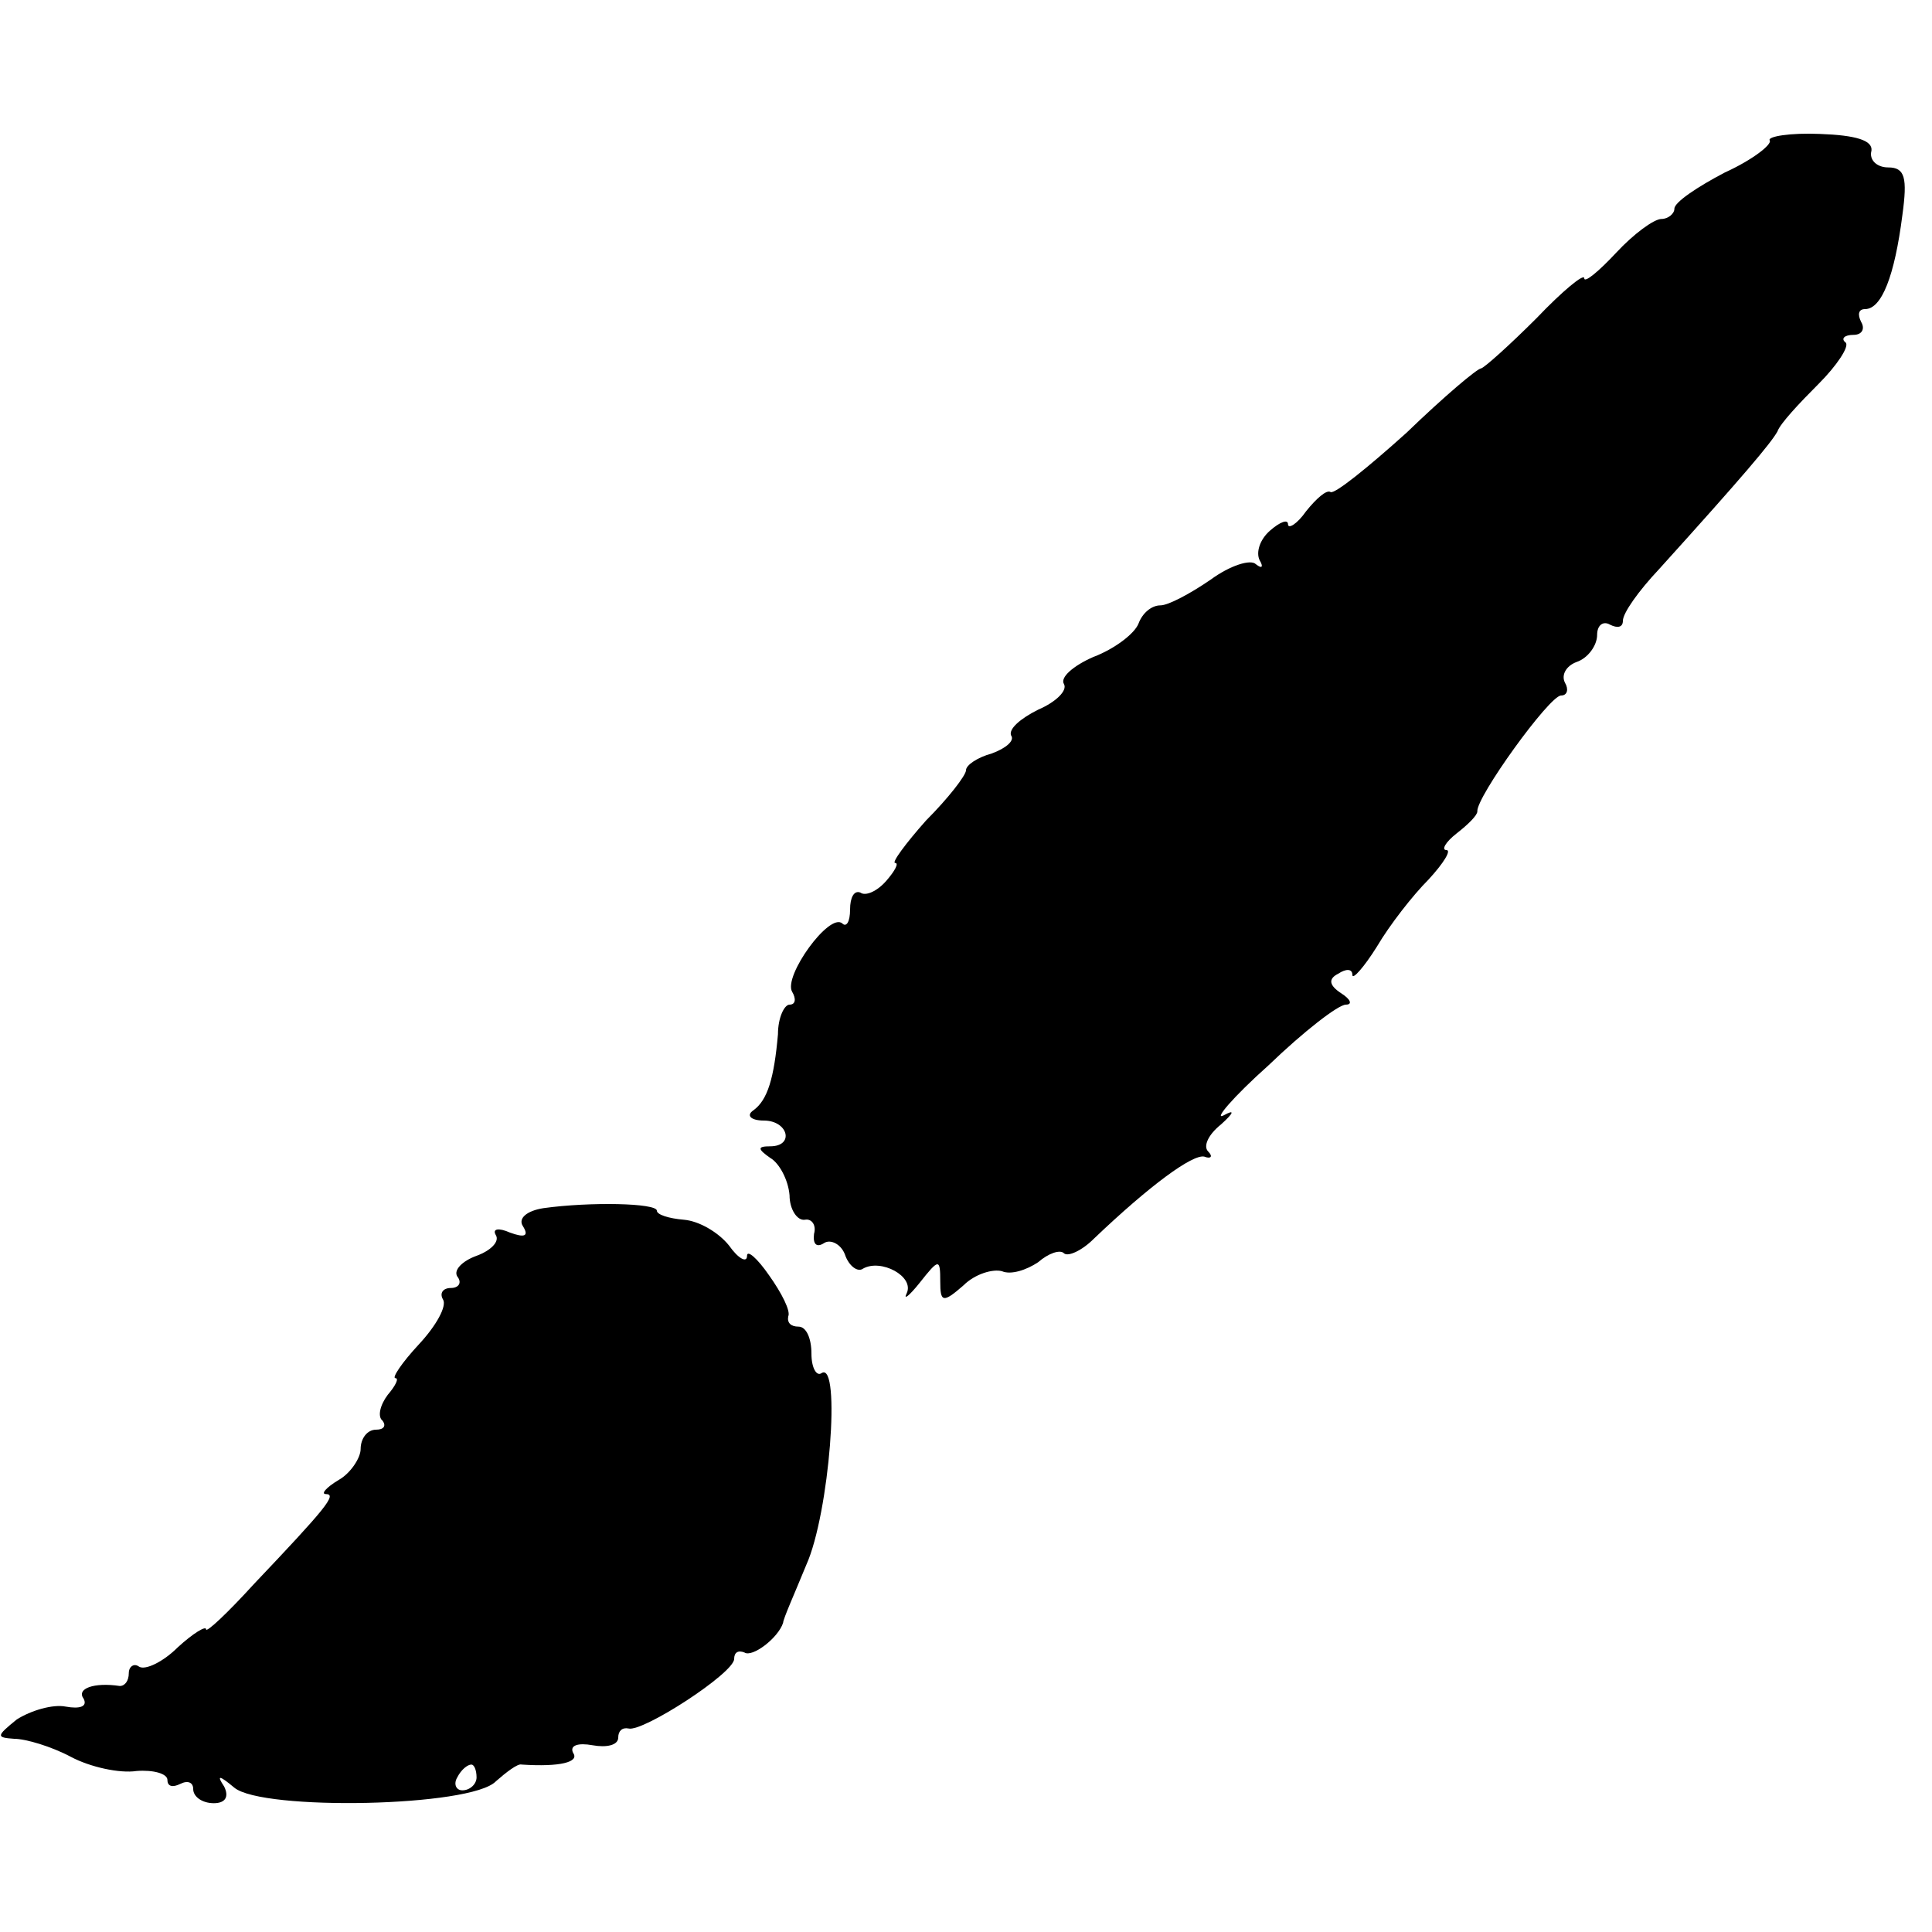 <?xml version="1.0" standalone="no"?>
<!DOCTYPE svg PUBLIC "-//W3C//DTD SVG 20010904//EN"
 "http://www.w3.org/TR/2001/REC-SVG-20010904/DTD/svg10.dtd">
<svg version="1.0" xmlns="http://www.w3.org/2000/svg"
 width="150pt" height="150pt" viewBox="0 0 150 150"
 preserveAspectRatio="xMidYMid meet">
<g transform="translate(0,150) scale(0.1,-0.1)"
fill="#000000" stroke="none">
<path d="M1374 1391 c2 -3 -13 -15 -35 -25 -21 -11 -39 -23 -39 -28 0 -4 -5
-8 -10 -8 -6 0 -22 -12 -35 -26 -14 -15 -25 -24 -25 -20 0 4 -17 -10 -37 -31
-21 -21 -40 -38 -43 -39 -3 0 -29 -22 -58 -50 -30 -27 -56 -48 -59 -46 -3 2
-11 -5 -19 -15 -7 -10 -14 -14 -14 -10 0 4 -6 2 -14 -5 -8 -7 -11 -17 -8 -23
3 -5 2 -7 -3 -3 -4 4 -20 -1 -35 -12 -16 -11 -33 -20 -39 -20 -7 0 -14 -6 -17
-14 -3 -8 -19 -20 -35 -26 -16 -7 -26 -16 -23 -21 3 -5 -6 -14 -20 -20 -14 -7
-23 -15 -21 -20 3 -4 -4 -10 -15 -14 -11 -3 -20 -9 -20 -13 0 -4 -14 -22 -31
-39 -16 -18 -27 -33 -24 -33 3 0 0 -6 -7 -14 -7 -8 -16 -12 -20 -9 -5 2 -8 -4
-8 -13 0 -10 -3 -14 -6 -11 -10 9 -46 -41 -39 -53 3 -5 3 -10 -2 -10 -4 0 -9
-10 -9 -23 -3 -34 -8 -51 -19 -59 -6 -4 -2 -8 8 -8 19 0 24 -20 5 -20 -10 0
-10 -2 0 -9 7 -4 14 -17 15 -29 0 -11 6 -20 12 -19 5 1 9 -4 7 -11 -1 -8 2
-11 8 -7 5 3 13 -1 16 -9 3 -9 10 -14 14 -11 14 8 40 -6 34 -19 -3 -6 2 -2 10
8 15 19 16 19 16 1 0 -16 2 -17 18 -3 9 9 23 13 30 11 7 -3 19 1 28 7 8 7 17
10 20 7 3 -3 14 2 23 11 44 42 77 66 86 64 5 -2 7 0 3 4 -4 4 0 13 10 21 10 9
11 12 2 7 -8 -4 7 14 35 39 27 26 54 47 60 47 5 0 4 4 -4 9 -9 6 -10 11 -2 15
6 4 11 4 11 -1 0 -4 9 6 19 22 10 17 28 40 40 52 12 13 18 23 14 23 -4 0 -1 6
8 13 9 7 16 14 16 17 -1 11 56 90 65 90 5 0 6 5 3 10 -3 6 1 13 9 16 9 3 16
13 16 21 0 8 5 11 10 8 6 -3 10 -2 10 3 0 6 12 23 28 40 66 73 87 98 92 107 2
6 17 22 32 37 14 14 24 29 21 32 -4 3 -1 6 6 6 7 0 9 5 6 10 -3 6 -2 10 3 10
13 0 23 26 29 73 4 29 2 37 -11 37 -9 0 -15 6 -13 13 1 8 -12 12 -40 13 -23 1
-41 -2 -39 -5z"/>
<path d="M422 562 c-13 -2 -20 -8 -16 -14 5 -8 1 -9 -10 -5 -9 4 -14 3 -11 -2
3 -5 -4 -12 -15 -16 -11 -4 -18 -11 -15 -16 4 -5 1 -9 -5 -9 -6 0 -9 -4 -6 -9
3 -5 -5 -20 -19 -35 -13 -14 -21 -26 -18 -26 3 0 0 -6 -6 -13 -6 -8 -8 -17 -4
-20 3 -4 1 -7 -5 -7 -7 0 -12 -7 -12 -15 0 -7 -8 -19 -17 -24 -10 -6 -14 -11
-10 -11 9 0 0 -11 -56 -70 -20 -22 -37 -38 -37 -35 0 3 -10 -3 -22 -14 -11
-11 -25 -18 -30 -15 -4 3 -8 0 -8 -5 0 -6 -3 -10 -7 -10 -20 3 -34 -2 -28 -10
3 -6 -3 -8 -14 -6 -10 2 -27 -3 -38 -10 -16 -13 -16 -14 -2 -15 9 0 29 -6 44
-14 15 -8 38 -13 51 -11 13 1 24 -2 24 -7 0 -5 4 -6 10 -3 6 3 10 1 10 -4 0
-6 7 -11 16 -11 9 0 12 5 8 13 -6 9 -4 9 8 -1 22 -18 184 -15 203 5 8 7 17 14
20 13 30 -2 45 2 40 9 -3 6 4 8 15 6 11 -2 20 0 20 6 0 5 3 8 8 7 11 -3 82 43
82 54 0 5 3 7 8 5 6 -4 26 11 30 23 0 3 9 23 18 45 18 40 27 158 12 149 -4 -3
-8 4 -8 15 0 12 -4 21 -10 21 -6 0 -9 3 -8 8 2 4 -5 18 -15 32 -9 13 -17 20
-17 15 0 -6 -7 -2 -14 8 -8 10 -23 19 -35 20 -12 1 -21 4 -21 7 0 6 -52 7 -88
2z m-52 -442 c0 -5 -5 -10 -11 -10 -5 0 -7 5 -4 10 3 6 8 10 11 10 2 0 4 -4 4
-10z"/>
</g>
</svg>

